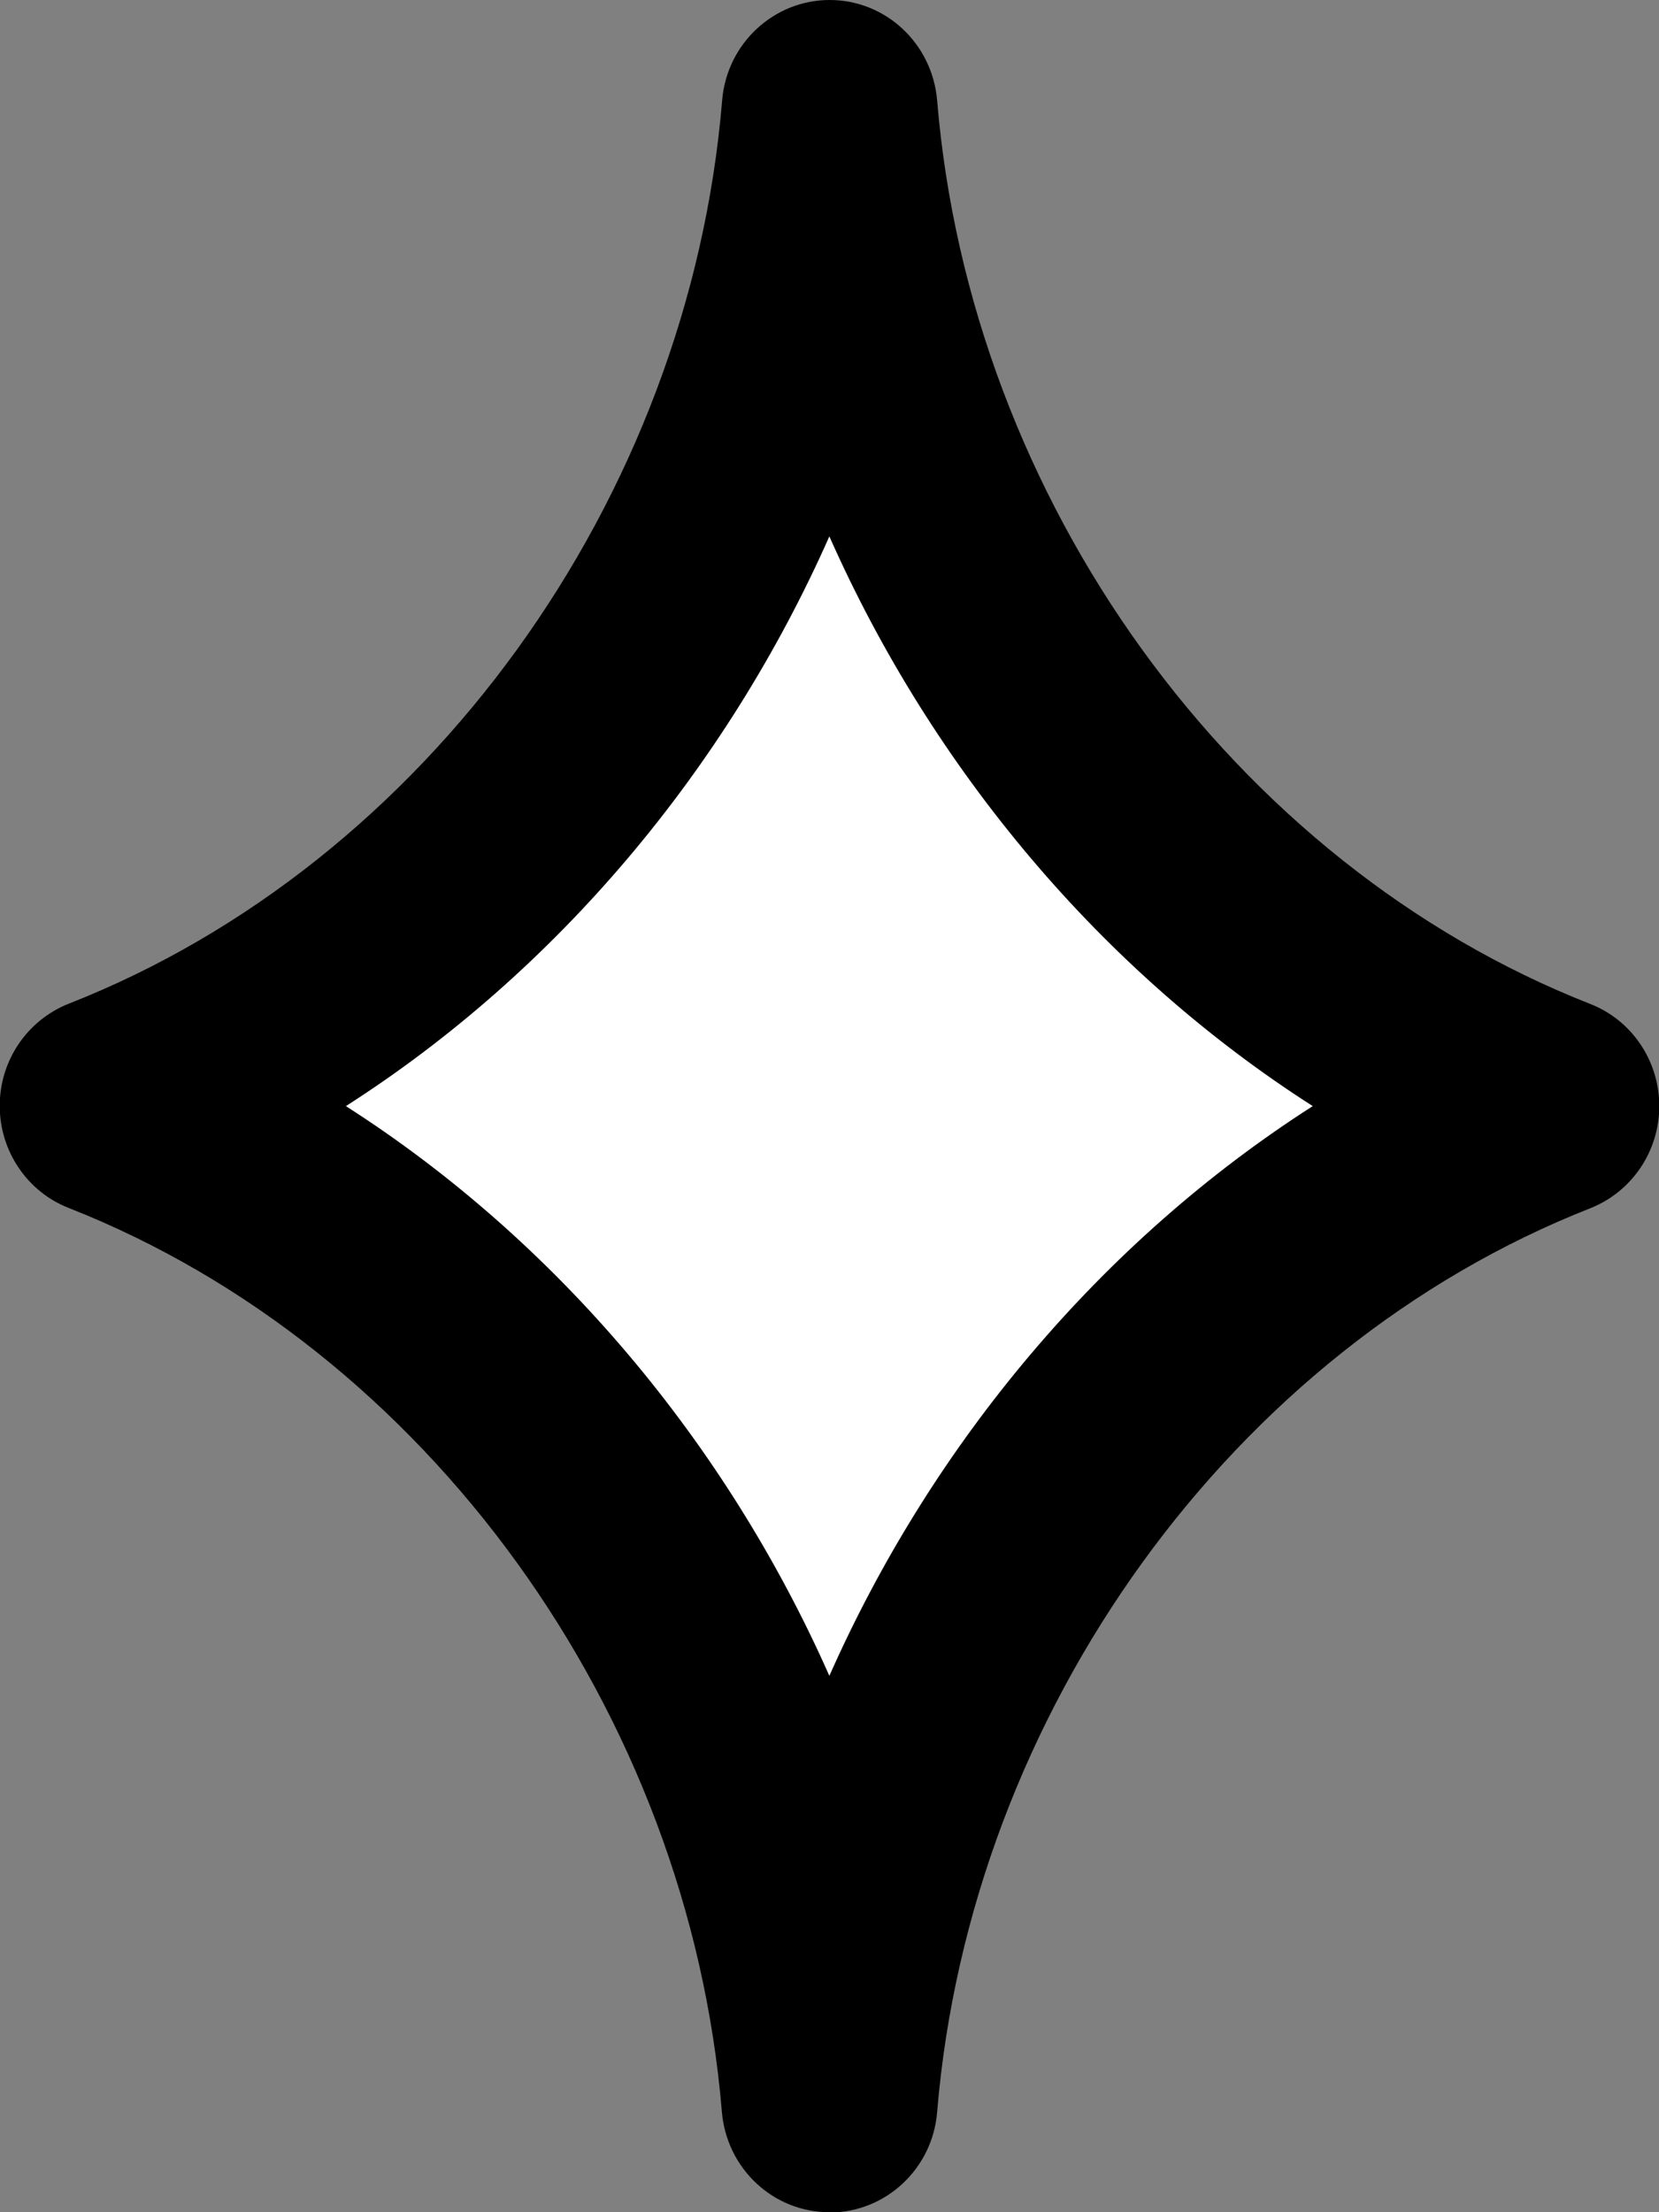 <svg width="24" height="32" viewBox="0 0 24 32" fill="none" xmlns="http://www.w3.org/2000/svg">
<rect x="0" y="0" width="24" height="32" fill="#808080" stroke="none"/>
<g clip-path="url(#clip0_1930_35219)">
<path d="M1.559 16C7.345 13.726 11.481 7.822 11.998 1.582C12.515 7.817 16.651 13.721 22.437 16C16.651 18.274 12.515 24.178 11.998 30.418C11.481 24.183 7.345 18.279 1.559 16Z" fill="white"/>
<path d="M11.998 32C11.187 32 10.513 31.371 10.443 30.548C9.963 24.762 6.166 19.508 0.993 17.473C0.393 17.238 -0.004 16.65 -0.004 15.996C-0.004 15.341 0.393 14.758 0.993 14.519C6.171 12.488 9.967 7.234 10.447 1.452C10.513 0.634 11.191 0 12.002 0C12.813 0 13.487 0.629 13.557 1.452C14.037 7.238 17.834 12.492 23.007 14.523C23.607 14.758 24.004 15.345 24.004 16C24.004 16.655 23.607 17.238 23.007 17.477C17.834 19.512 14.037 24.766 13.557 30.552C13.491 31.371 12.813 32.004 12.002 32.004L11.998 32ZM5.004 16C8.048 17.947 10.501 20.863 11.998 24.241C13.495 20.863 15.948 17.947 18.991 16C15.948 14.053 13.495 11.137 11.998 7.759C10.501 11.137 8.048 14.053 5.004 16Z" fill="black"/>
</g>
<defs>
<clipPath id="clip0_1930_35219">
<rect width="24" height="32" fill="white"/>
</clipPath>
</defs>
</svg>
